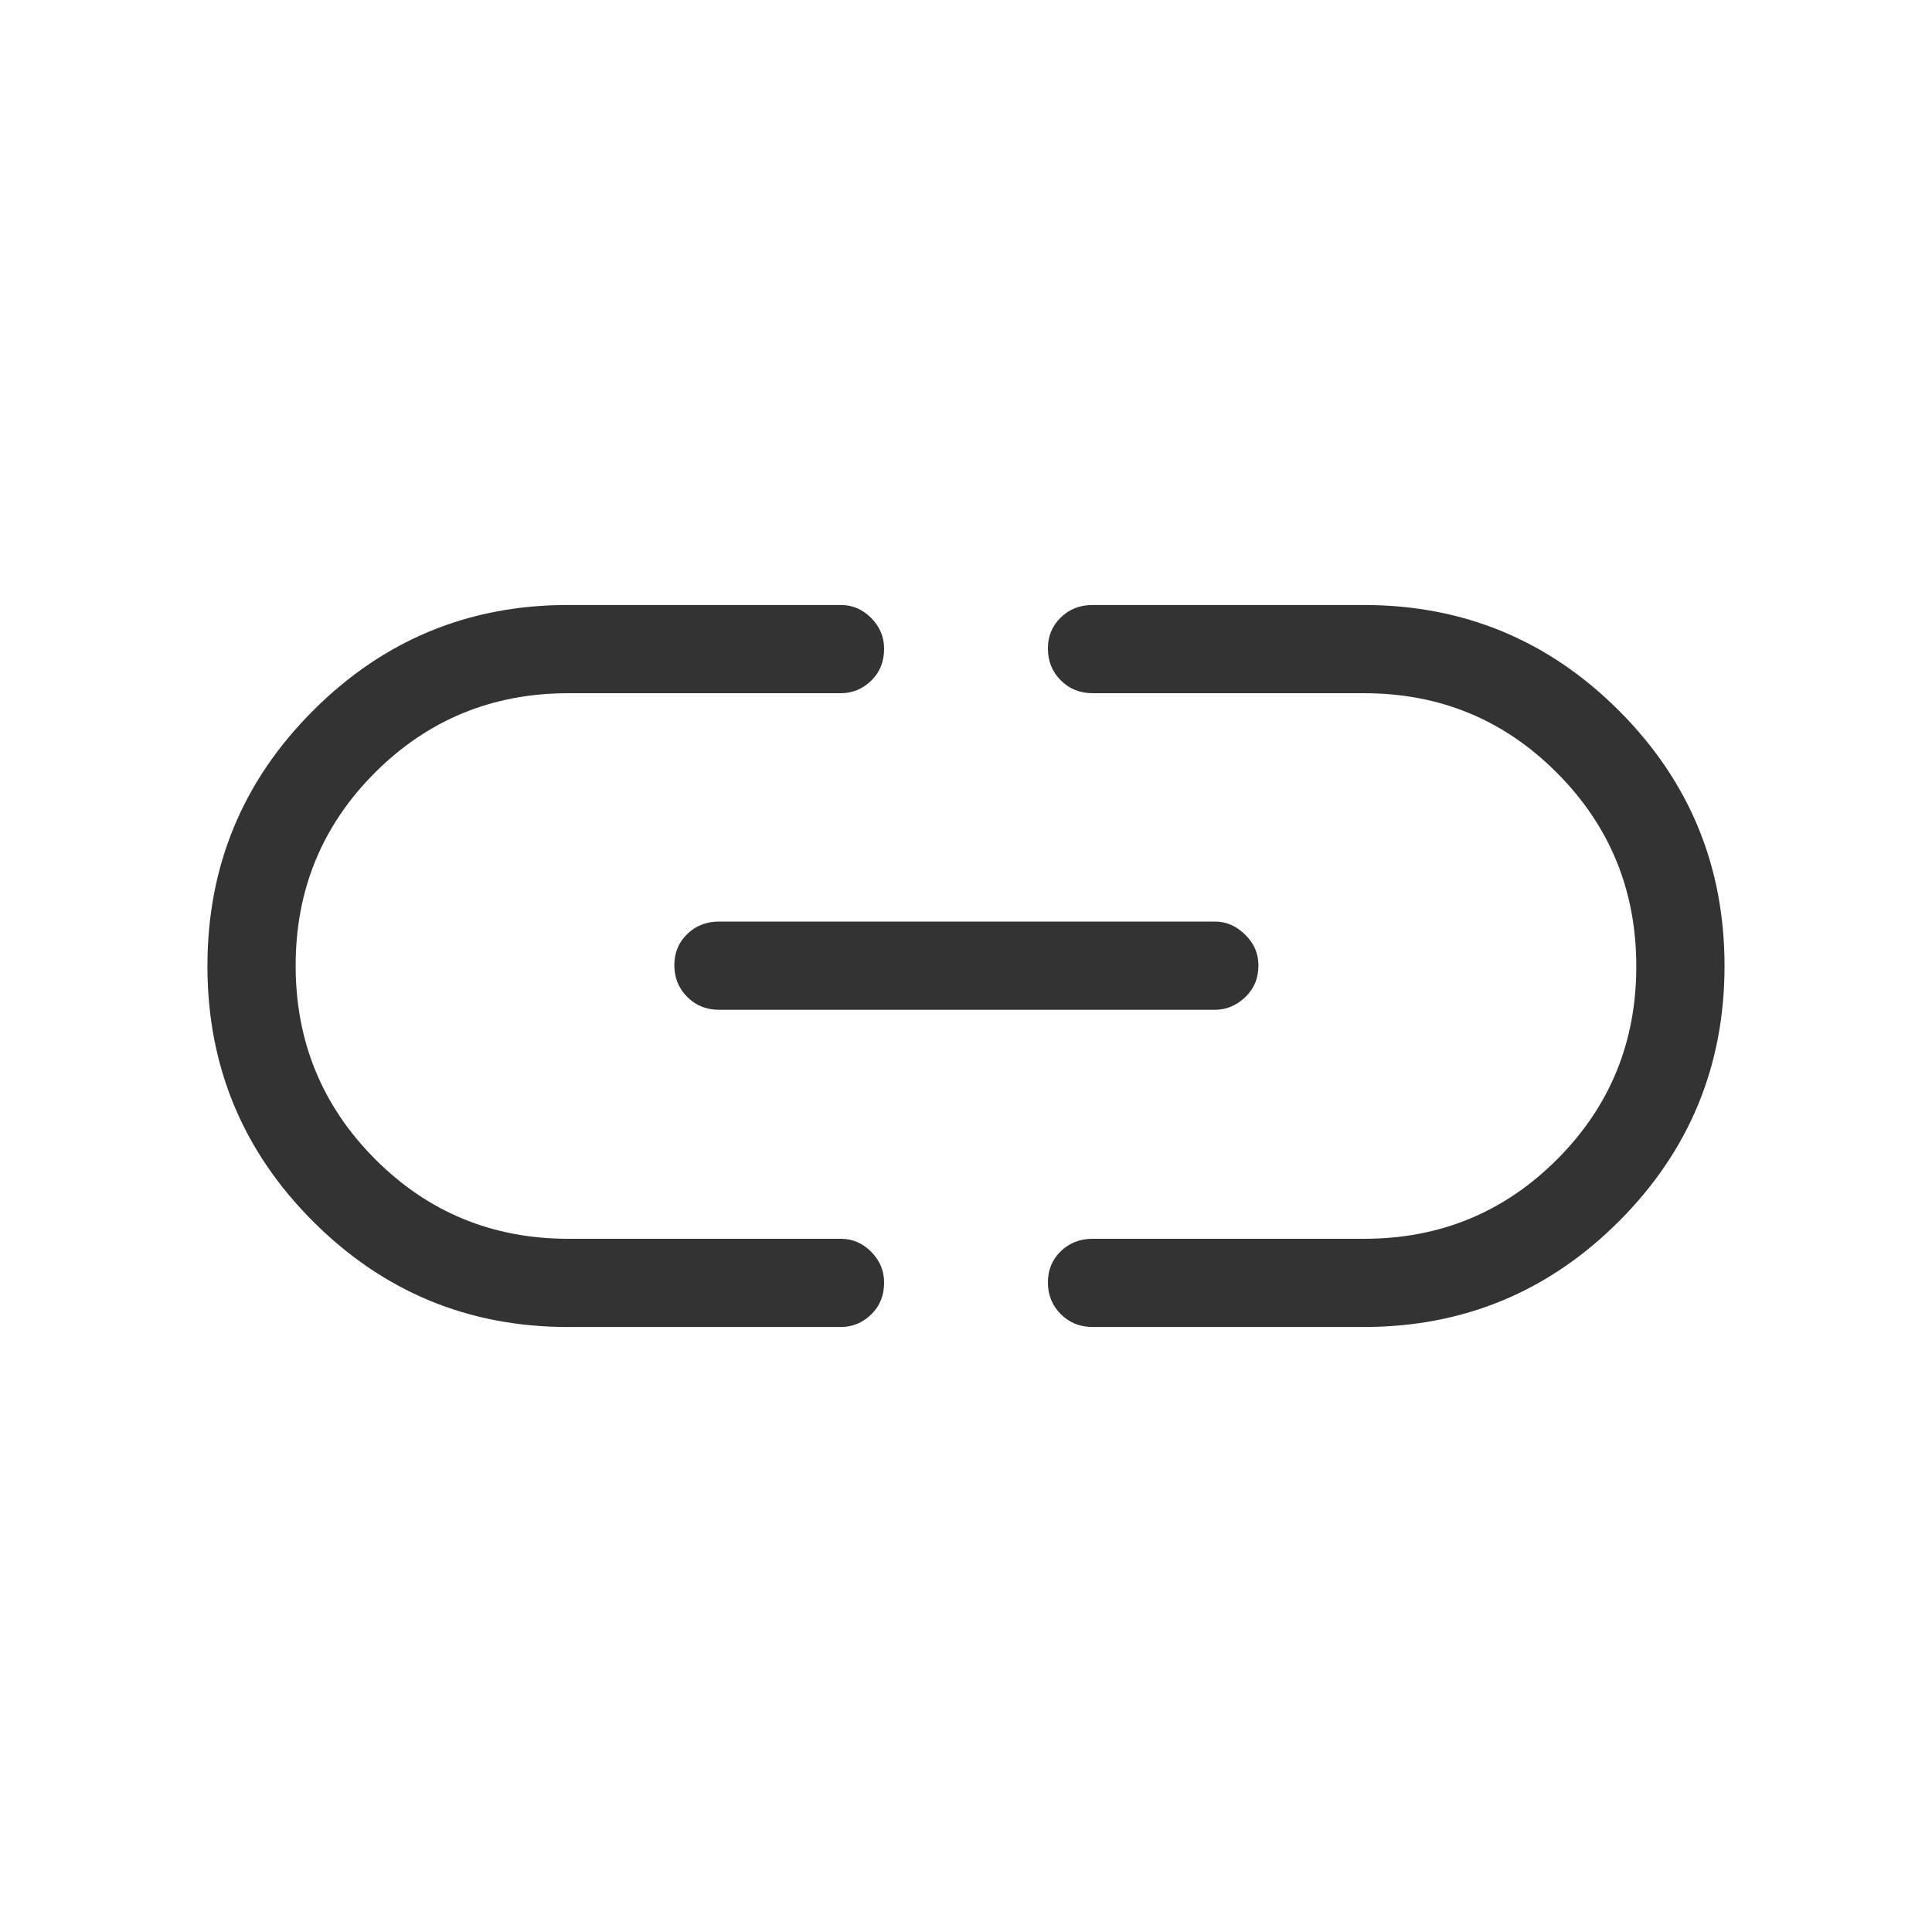<svg width="36" height="36" viewBox="0 0 36 36" fill="none" xmlns="http://www.w3.org/2000/svg">
<path d="M10.585 24.727C8.729 24.727 7.145 24.071 5.833 22.759C4.521 21.447 3.865 19.861 3.865 18.001C3.865 16.141 4.521 14.554 5.833 13.242C7.145 11.929 8.729 11.273 10.585 11.273H15.665C15.884 11.273 16.073 11.354 16.233 11.515C16.394 11.677 16.474 11.868 16.474 12.09C16.474 12.33 16.394 12.528 16.233 12.684C16.073 12.839 15.884 12.917 15.665 12.917H10.591C9.177 12.917 7.976 13.41 6.989 14.395C6.003 15.381 5.509 16.58 5.509 17.993C5.509 19.406 6.003 20.608 6.989 21.598C7.976 22.588 9.177 23.083 10.591 23.083H15.665C15.884 23.083 16.073 23.163 16.233 23.325C16.394 23.487 16.474 23.678 16.474 23.899C16.474 24.139 16.394 24.337 16.233 24.493C16.073 24.649 15.884 24.727 15.665 24.727H10.585ZM13.4 18.816C13.162 18.816 12.963 18.736 12.804 18.575C12.645 18.415 12.565 18.217 12.565 17.983C12.565 17.754 12.645 17.561 12.804 17.406C12.963 17.25 13.162 17.172 13.4 17.172H22.64C22.849 17.172 23.037 17.253 23.201 17.415C23.366 17.576 23.449 17.767 23.449 17.989C23.449 18.229 23.366 18.427 23.201 18.583C23.037 18.738 22.849 18.816 22.64 18.816H13.4ZM20.361 24.727C20.122 24.727 19.924 24.646 19.765 24.486C19.605 24.325 19.526 24.128 19.526 23.894C19.526 23.665 19.605 23.472 19.765 23.316C19.924 23.161 20.122 23.083 20.361 23.083H25.418C26.83 23.083 28.028 22.59 29.013 21.604C29.998 20.619 30.49 19.42 30.49 18.007C30.49 16.593 29.998 15.392 29.013 14.402C28.028 13.412 26.83 12.917 25.418 12.917H20.361C20.122 12.917 19.924 12.837 19.765 12.676C19.605 12.516 19.526 12.318 19.526 12.084C19.526 11.855 19.605 11.663 19.765 11.507C19.924 11.351 20.122 11.273 20.361 11.273H25.407C27.268 11.273 28.854 11.929 30.166 13.241C31.478 14.553 32.134 16.139 32.134 17.999C32.134 19.859 31.478 21.445 30.166 22.758C28.854 24.07 27.268 24.727 25.407 24.727H20.361Z" fill="#333333"/>
</svg>

